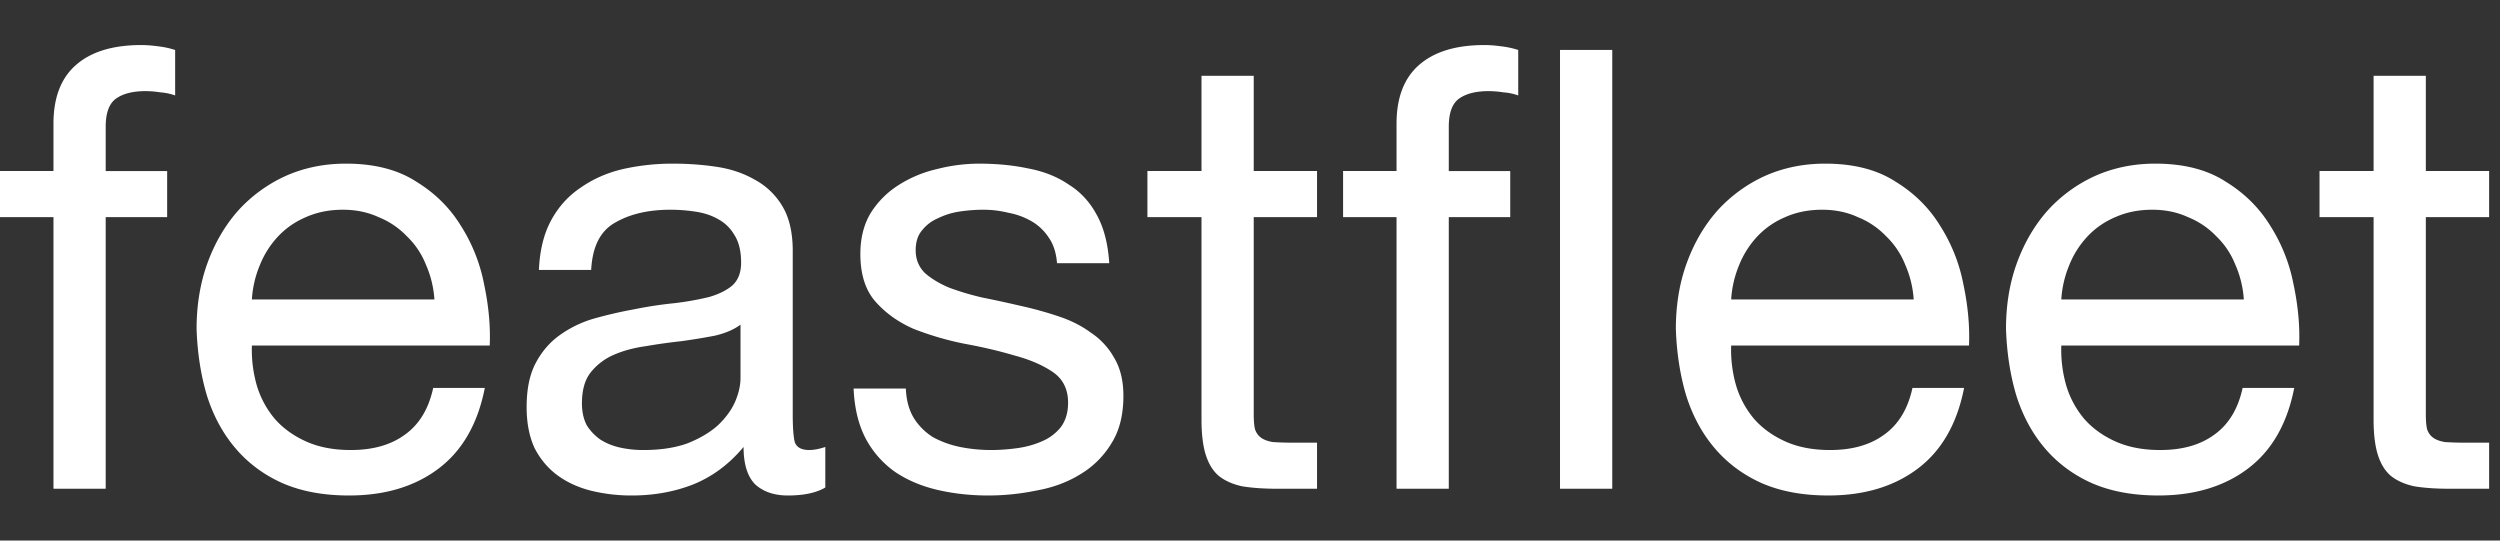 <svg xmlns="http://www.w3.org/2000/svg" width="222" height="48" fill="none"><rect width="100%" height="100%" fill="#333333" stroke="none"/><path fill="#fff" d="M215.414 15.187h5.62v4.093h-5.62v17.517c0 .546.036.983.109 1.31.109.328.291.582.545.764.255.182.601.31 1.037.382a24.46 24.46 0 0 0 1.801.055h2.128V43.4h-3.547c-1.2 0-2.237-.073-3.11-.219-.837-.182-1.528-.491-2.074-.928-.509-.436-.891-1.055-1.146-1.855-.255-.8-.382-1.855-.382-3.165V19.28h-4.802v-4.093h4.802V6.73h4.639v8.458zm-16.162 11.404a9.08 9.08 0 0 0-.764-3.11 7.108 7.108 0 0 0-1.692-2.51 7.113 7.113 0 0 0-2.51-1.692c-.946-.437-2.001-.655-3.165-.655-1.201 0-2.292.218-3.274.655-.946.4-1.765.964-2.456 1.692a8.142 8.142 0 0 0-1.637 2.564 9.374 9.374 0 0 0-.71 3.056h16.208zm4.475 7.859c-.619 3.165-1.983 5.548-4.093 7.149-2.11 1.6-4.766 2.4-7.967 2.4-2.256 0-4.221-.363-5.894-1.09-1.637-.728-3.02-1.747-4.148-3.057-1.127-1.31-1.982-2.874-2.564-4.693-.546-1.819-.855-3.802-.928-5.948 0-2.146.327-4.111.982-5.894.655-1.782 1.564-3.329 2.729-4.638a12.867 12.867 0 0 1 4.202-3.056c1.637-.728 3.419-1.092 5.348-1.092 2.51 0 4.584.528 6.221 1.583 1.673 1.018 3.001 2.328 3.984 3.929a14.927 14.927 0 0 1 2.073 5.239c.4 1.892.564 3.692.491 5.402h-21.119a11.43 11.43 0 0 0 .437 3.547 8.27 8.27 0 0 0 1.582 2.947c.728.837 1.656 1.51 2.784 2.02 1.127.509 2.455.764 3.983.764 1.965 0 3.566-.455 4.802-1.365 1.274-.91 2.111-2.292 2.511-4.147h4.584zm-33.791-7.859a9.104 9.104 0 0 0-.764-3.11 7.134 7.134 0 0 0-1.692-2.51 7.113 7.113 0 0 0-2.51-1.692c-.946-.437-2.001-.655-3.166-.655-1.2 0-2.292.218-3.274.655-.946.4-1.764.964-2.456 1.692a8.142 8.142 0 0 0-1.637 2.564 9.399 9.399 0 0 0-.709 3.056h16.208zm4.474 7.859c-.618 3.165-1.982 5.548-4.092 7.149-2.111 1.6-4.766 2.4-7.968 2.4-2.256 0-4.22-.363-5.894-1.09-1.637-.728-3.019-1.747-4.147-3.057-1.128-1.31-1.983-2.874-2.565-4.693-.546-1.819-.855-3.802-.928-5.948 0-2.146.328-4.111.983-5.894.655-1.782 1.564-3.329 2.728-4.638a12.878 12.878 0 0 1 4.202-3.056c1.637-.728 3.42-1.092 5.348-1.092 2.511 0 4.584.528 6.221 1.583 1.674 1.018 3.002 2.328 3.984 3.929a14.91 14.91 0 0 1 2.074 5.239c.4 1.892.564 3.692.491 5.402h-21.119a11.43 11.43 0 0 0 .436 3.547 8.272 8.272 0 0 0 1.583 2.947c.728.837 1.655 1.51 2.783 2.02 1.128.509 2.456.764 3.984.764 1.964 0 3.565-.455 4.802-1.365 1.273-.91 2.11-2.292 2.51-4.147h4.584zM138.529 4.437h4.639V43.4h-4.639V4.437zM124.013 19.28h-4.747v-4.093h4.747v-4.202c0-2.292.655-4.02 1.965-5.184C127.324 4.6 129.27 4 131.817 4c.437 0 .928.036 1.473.11a7.974 7.974 0 0 1 1.528.327v4.038a4.915 4.915 0 0 0-1.309-.273 8.664 8.664 0 0 0-1.31-.11c-1.128 0-2.001.22-2.619.656-.619.436-.928 1.273-.928 2.51v3.93h5.457v4.092h-5.457V43.4h-4.639V19.28zm-12.682-4.093h5.621v4.093h-5.621v17.517c0 .546.037.983.11 1.31.109.328.291.582.545.764.255.182.601.31 1.037.382a24.46 24.46 0 0 0 1.801.055h2.128V43.4h-3.547c-1.2 0-2.237-.073-3.11-.219-.837-.182-1.528-.491-2.074-.928-.509-.436-.891-1.055-1.146-1.855-.255-.8-.382-1.855-.382-3.165V19.28h-4.802v-4.093h4.802V6.73h4.638v8.458zM80.44 34.504c.036 1.019.272 1.892.709 2.62.436.691 1 1.255 1.692 1.691.727.4 1.528.692 2.4.874.91.182 1.838.273 2.784.273.727 0 1.491-.055 2.292-.164.8-.11 1.528-.31 2.183-.6a4.216 4.216 0 0 0 1.691-1.256c.437-.582.655-1.31.655-2.182 0-1.201-.455-2.11-1.364-2.73-.91-.617-2.056-1.109-3.438-1.473-1.346-.4-2.82-.745-4.42-1.036a26.792 26.792 0 0 1-4.475-1.31c-1.346-.582-2.474-1.383-3.384-2.401-.91-1.019-1.364-2.438-1.364-4.257 0-1.419.31-2.637.928-3.656a7.909 7.909 0 0 1 2.456-2.456 10.763 10.763 0 0 1 3.383-1.419 15.08 15.08 0 0 1 3.765-.49c1.601 0 3.074.145 4.42.436 1.347.255 2.53.727 3.548 1.419 1.055.654 1.892 1.564 2.51 2.728.618 1.128.982 2.547 1.091 4.257h-4.638c-.073-.91-.31-1.655-.71-2.238-.4-.618-.91-1.11-1.528-1.473a6.424 6.424 0 0 0-2.073-.764 9.191 9.191 0 0 0-2.238-.273c-.69 0-1.4.055-2.128.164a6.542 6.542 0 0 0-1.91.6 3.547 3.547 0 0 0-1.419 1.091c-.364.437-.546 1.02-.546 1.747 0 .8.273 1.473.82 2.019.581.51 1.309.946 2.182 1.31a23.88 23.88 0 0 0 2.947.873c1.091.218 2.183.455 3.274.71 1.164.254 2.292.563 3.383.927 1.128.364 2.11.855 2.947 1.473a6.43 6.43 0 0 1 2.074 2.238c.546.91.819 2.037.819 3.383 0 1.71-.364 3.129-1.092 4.257a7.999 7.999 0 0 1-2.783 2.728c-1.128.692-2.42 1.165-3.874 1.42a21.13 21.13 0 0 1-4.257.436c-1.564 0-3.056-.164-4.475-.491-1.419-.328-2.674-.855-3.765-1.583a8.523 8.523 0 0 1-2.62-2.947c-.655-1.237-1.018-2.728-1.091-4.475h4.638zm-7.153 8.786c-.8.473-1.91.71-3.329.71-1.2 0-2.164-.328-2.892-.983-.691-.69-1.037-1.8-1.037-3.328-1.273 1.528-2.765 2.637-4.474 3.328-1.674.655-3.493.983-5.458.983a15.02 15.02 0 0 1-3.656-.437c-1.128-.29-2.11-.746-2.947-1.364-.837-.618-1.51-1.419-2.019-2.401-.473-1.019-.71-2.238-.71-3.657 0-1.6.273-2.91.82-3.929.545-1.018 1.254-1.837 2.127-2.455a9.917 9.917 0 0 1 3.056-1.474 38.57 38.57 0 0 1 3.548-.818 36.19 36.19 0 0 1 3.601-.546 26.079 26.079 0 0 0 3.056-.546c.873-.254 1.565-.6 2.074-1.037.51-.473.764-1.146.764-2.019 0-1.018-.2-1.837-.6-2.456a3.683 3.683 0 0 0-1.474-1.418c-.582-.328-1.255-.546-2.019-.655a14.702 14.702 0 0 0-2.183-.164c-1.964 0-3.601.382-4.911 1.146-1.31.728-2.02 2.128-2.128 4.202h-4.639c.073-1.746.437-3.22 1.092-4.42.654-1.2 1.528-2.165 2.619-2.892 1.091-.764 2.328-1.31 3.71-1.638a20.101 20.101 0 0 1 4.53-.49c1.273 0 2.529.09 3.766.272 1.273.182 2.419.564 3.438 1.146a6.334 6.334 0 0 1 2.455 2.347c.619 1.018.928 2.346.928 3.983v14.516c0 1.092.055 1.892.164 2.401.145.51.582.764 1.31.764.4 0 .873-.09 1.418-.272v3.601zm-7.53-14.461c-.583.436-1.347.764-2.293.982-.945.182-1.946.346-3.001.491-1.019.11-2.056.255-3.11.437-1.056.145-2.002.4-2.838.764a5.276 5.276 0 0 0-2.074 1.583c-.51.654-.764 1.564-.764 2.728 0 .764.146 1.419.437 1.965a4.4 4.4 0 0 0 1.2 1.255c.51.327 1.092.564 1.746.71a9.54 9.54 0 0 0 2.074.218c1.528 0 2.838-.2 3.93-.6 1.09-.437 1.982-.965 2.673-1.583.692-.655 1.2-1.346 1.528-2.074.328-.764.492-1.474.492-2.128v-4.748zm-27.181-2.238a9.083 9.083 0 0 0-.764-3.11 7.112 7.112 0 0 0-1.692-2.51 7.114 7.114 0 0 0-2.51-1.692c-.946-.437-2-.655-3.165-.655-1.2 0-2.292.218-3.274.655-.946.4-1.765.964-2.456 1.692a8.142 8.142 0 0 0-1.637 2.564 9.386 9.386 0 0 0-.71 3.056h16.208zm4.475 7.859c-.619 3.165-1.983 5.548-4.093 7.149-2.11 1.6-4.766 2.4-7.967 2.4-2.256 0-4.22-.363-5.894-1.09-1.637-.728-3.02-1.747-4.147-3.057-1.128-1.31-1.983-2.874-2.565-4.693-.546-1.819-.855-3.802-.928-5.948 0-2.146.328-4.111.982-5.894.655-1.782 1.565-3.329 2.729-4.638a12.876 12.876 0 0 1 4.202-3.056c1.637-.728 3.42-1.092 5.348-1.092 2.51 0 4.584.528 6.221 1.583 1.673 1.018 3.001 2.328 3.984 3.929a14.912 14.912 0 0 1 2.073 5.239c.4 1.892.564 3.692.492 5.402h-21.12a11.44 11.44 0 0 0 .437 3.547 8.27 8.27 0 0 0 1.583 2.947c.727.837 1.655 1.51 2.783 2.02 1.128.509 2.455.764 3.983.764 1.965 0 3.566-.455 4.803-1.365 1.273-.91 2.11-2.292 2.51-4.147h4.584zM4.748 19.28H0v-4.093h4.748v-4.202c0-2.292.655-4.02 1.964-5.184C8.058 4.6 10.005 4 12.552 4c.436 0 .927.036 1.473.11a7.997 7.997 0 0 1 1.528.327v4.038a4.922 4.922 0 0 0-1.31-.273 8.657 8.657 0 0 0-1.31-.11c-1.127 0-2 .22-2.619.656-.618.436-.928 1.273-.928 2.51v3.93h5.457v4.092H9.386V43.4H4.748V19.28z"/></svg>